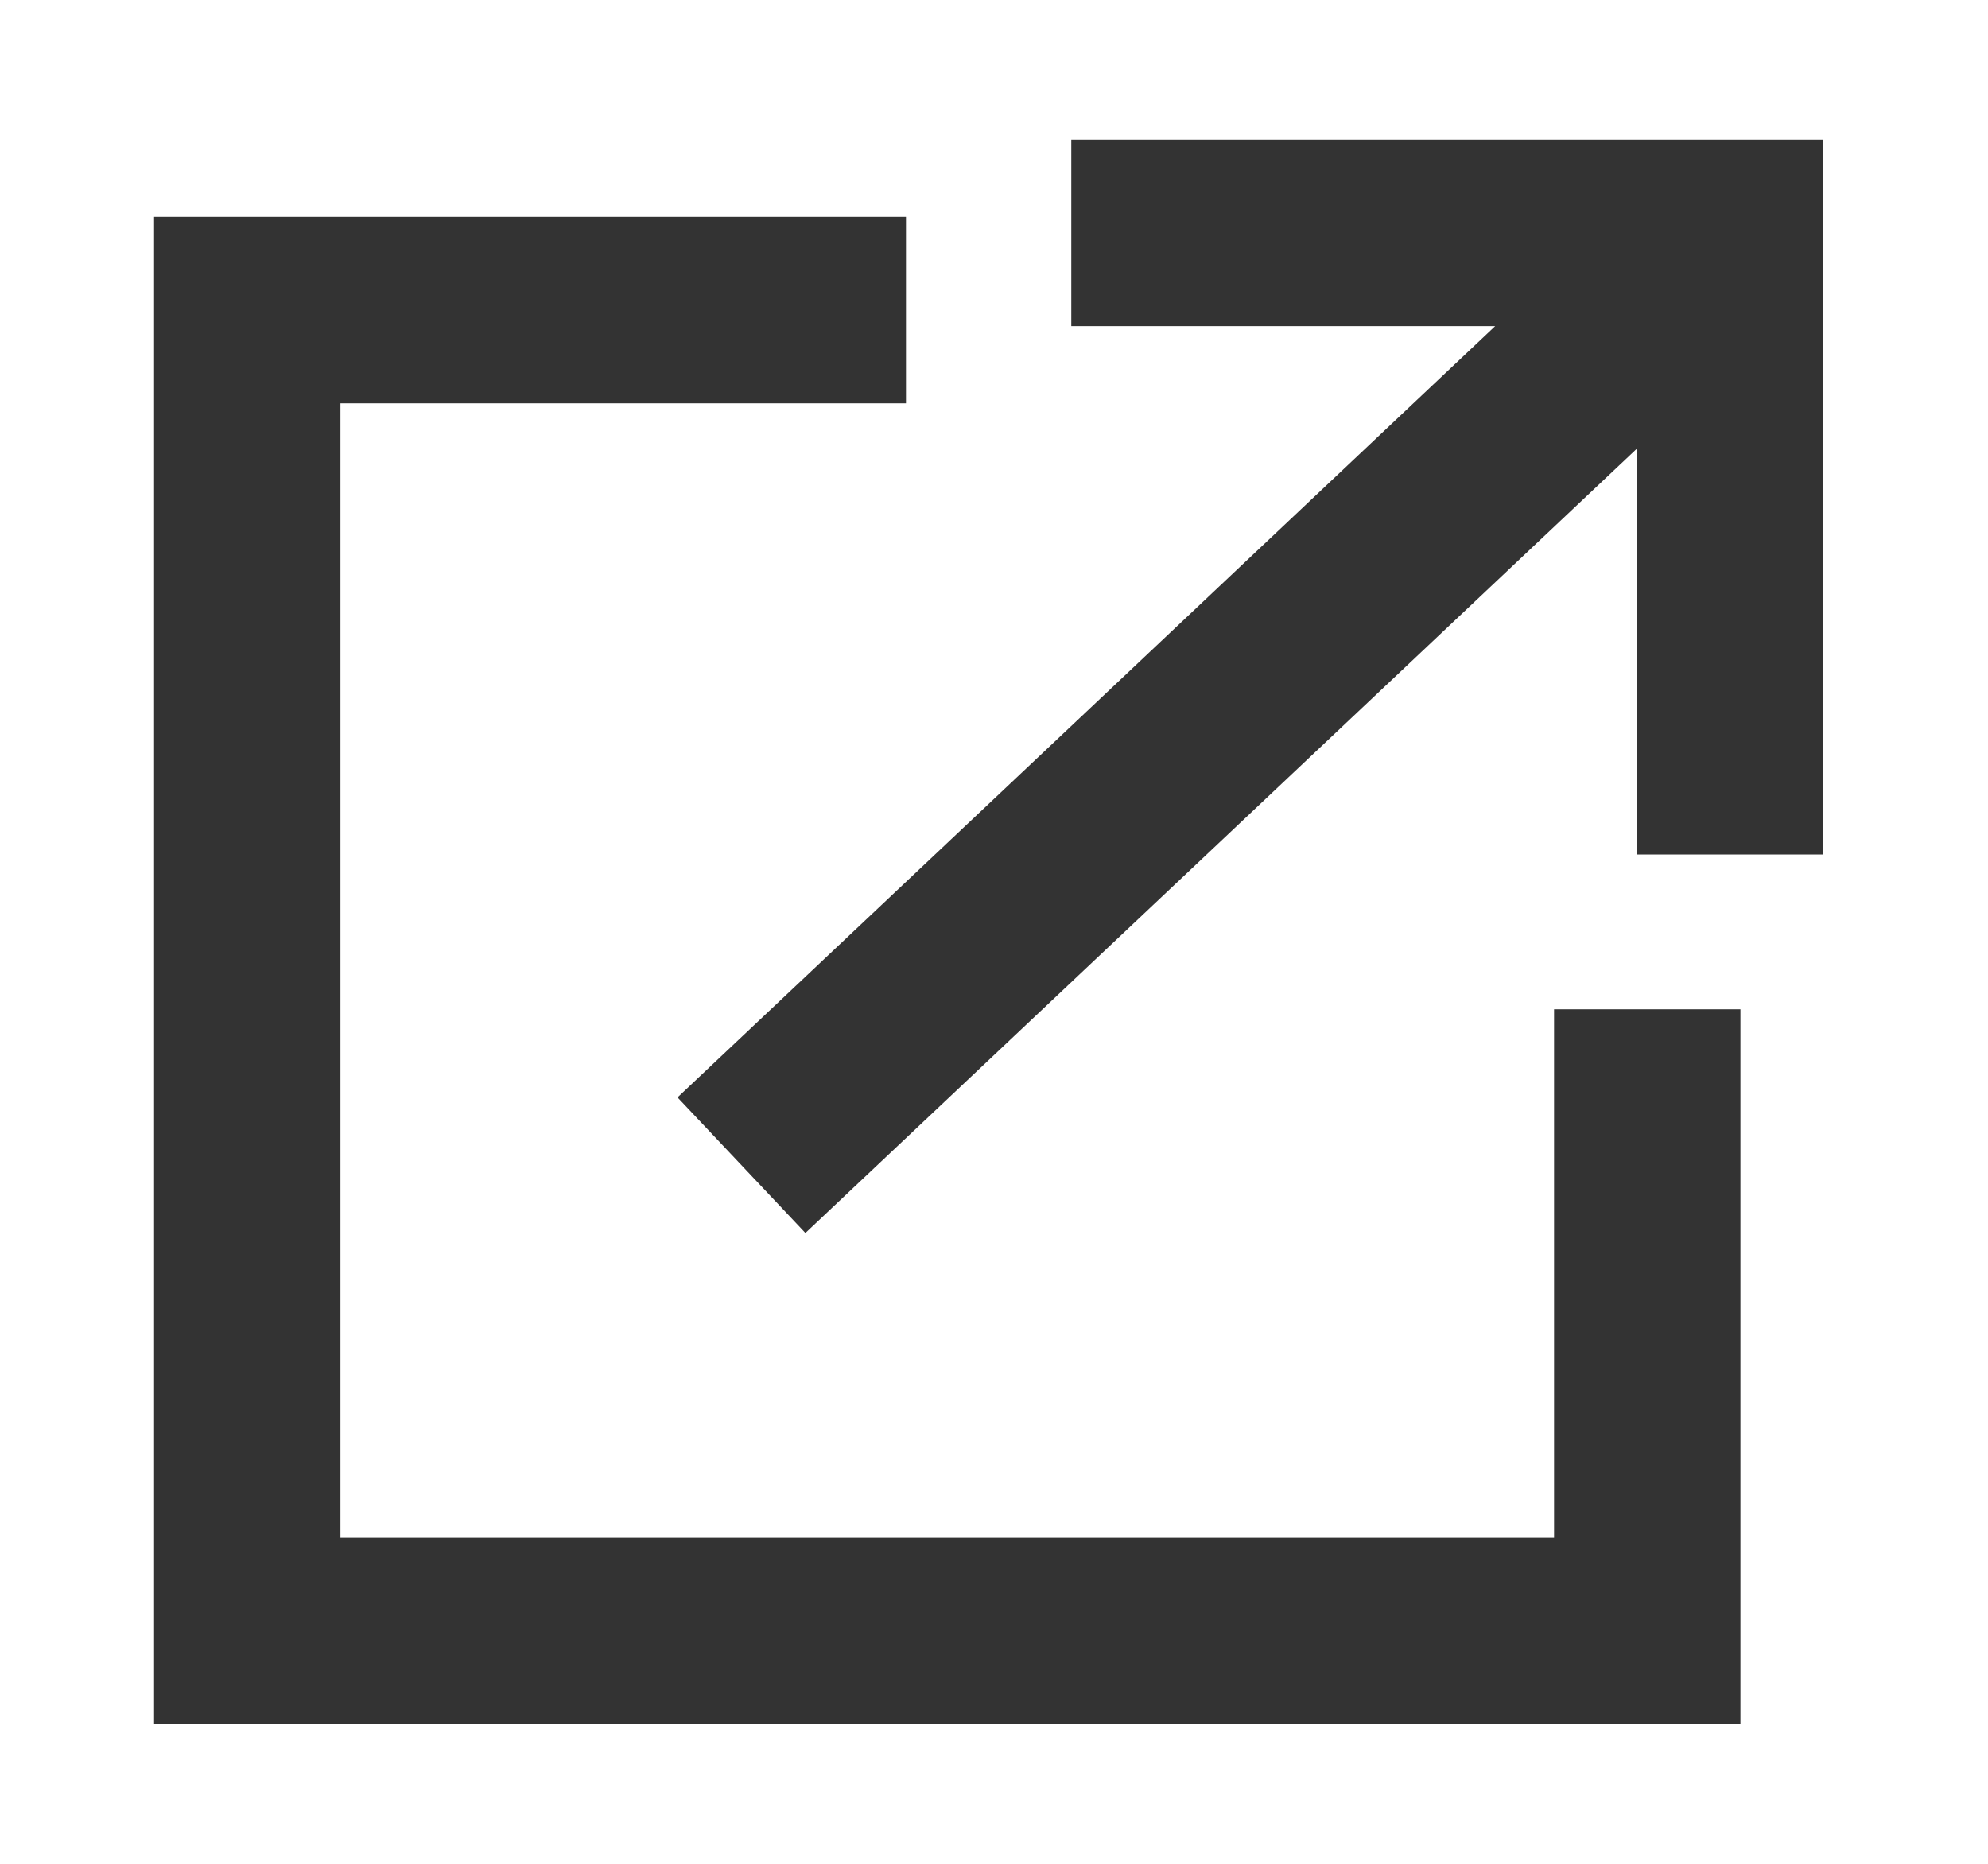 <svg width="32" height="30" viewBox="0 0 32 30" fill="none" xmlns="http://www.w3.org/2000/svg"><path d="M14.583 4.992H3.98V26.25h22.535V16.246m-14.58 2.509L27.843 3.75m-10.599 0H27.85v10.004" stroke="#333" stroke-width="3"/></svg>